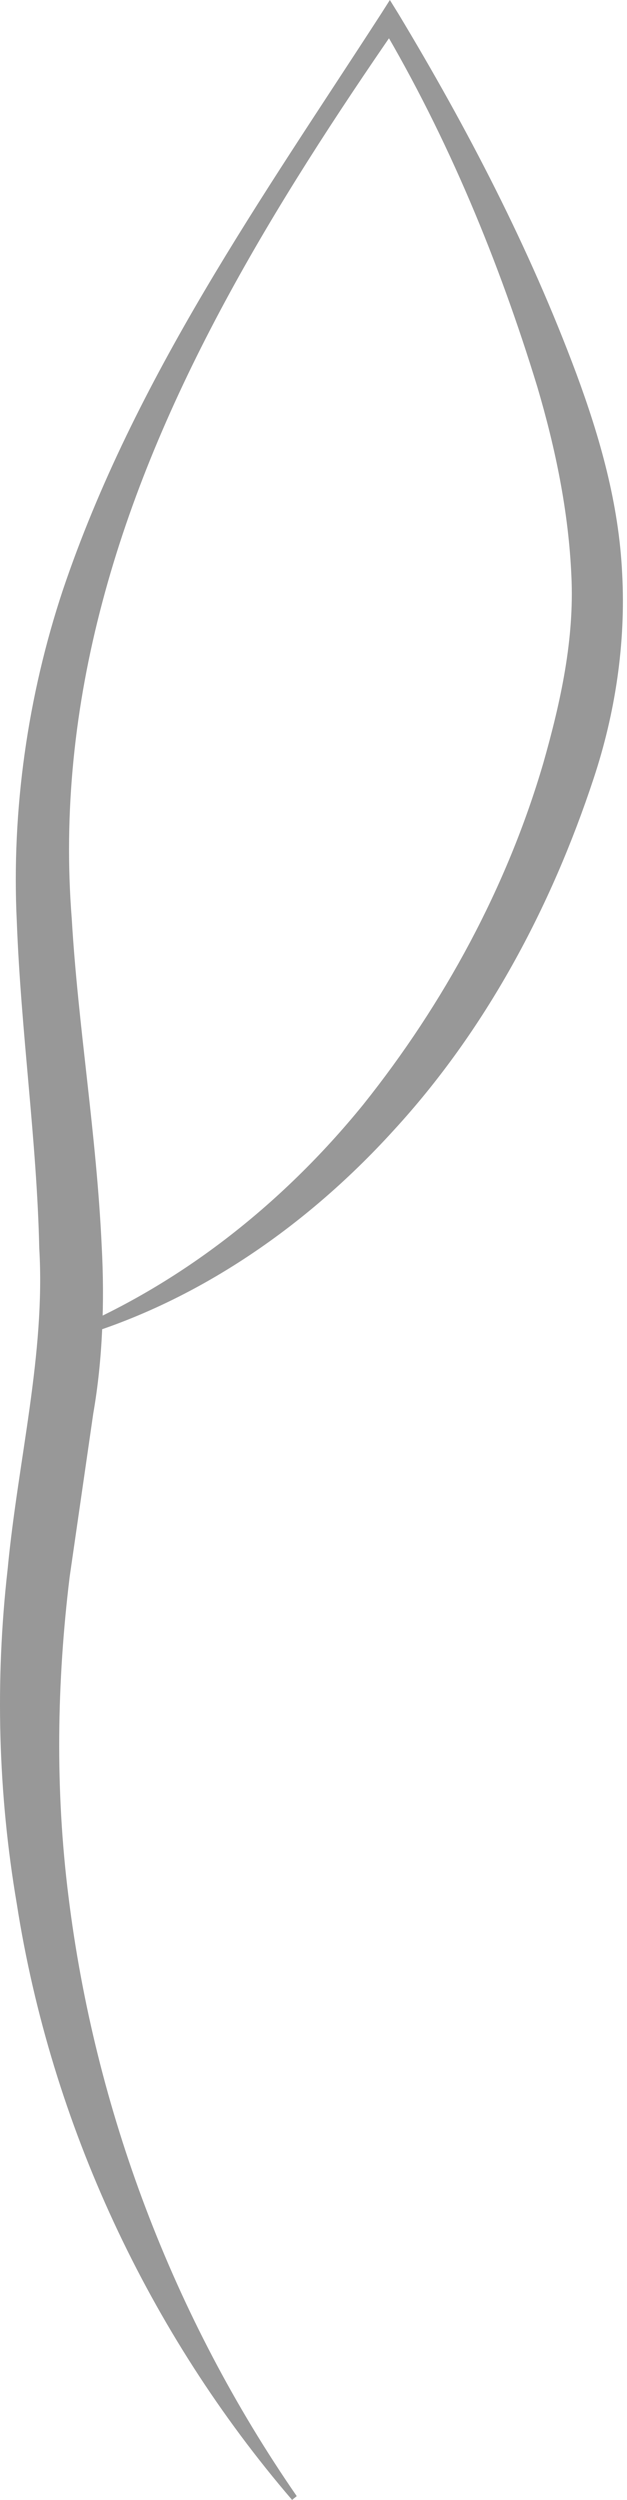 <?xml version="1.0" encoding="UTF-8"?> <svg xmlns="http://www.w3.org/2000/svg" width="118" height="470" viewBox="0 0 118 470" fill="none"> <path d="M10.069 251.44C33.228 242.243 52.997 226.564 68.358 207.674C83.582 188.615 95.427 166.782 102.257 143.439C105.56 131.817 108.106 120.107 107.533 108.262C107.015 96.369 104.59 84.445 101.108 72.69C93.894 49.131 84.337 25.97 71.703 4.623L74.917 4.713C51.666 38.346 29.657 73.963 19.266 113.198C14.069 132.743 11.918 152.649 13.507 172.767C14.69 192.886 18.172 213.23 19.14 234.275C19.705 244.71 19.311 255.711 17.551 265.754L13.112 296.435C10.687 316.295 10.372 336.548 12.886 356.533C17.822 396.512 32.473 435.476 55.848 469.291L54.969 470.001C28.079 438.69 9.63 399.421 3.161 357.942C-0.366 337.248 -0.942 315.99 1.436 295.025C3.374 274.601 8.57 254.527 7.387 234.669C6.948 214.595 3.95 194.159 3.161 173.251C2.146 152.286 5.223 130.805 11.826 110.944C25.307 71.009 49.468 36.981 71.751 2.548L73.373 0L75.006 2.638C87.945 24.121 99.609 46.496 108.456 70.22C112.863 82.113 116.469 94.657 117.09 107.822C117.8 120.943 115.769 134.153 111.725 146.347C103.711 170.647 91.383 193.719 74.038 212.565C56.907 231.411 34.895 246.335 10.419 252.545L10.069 251.44Z" fill="#989898"></path> </svg> 